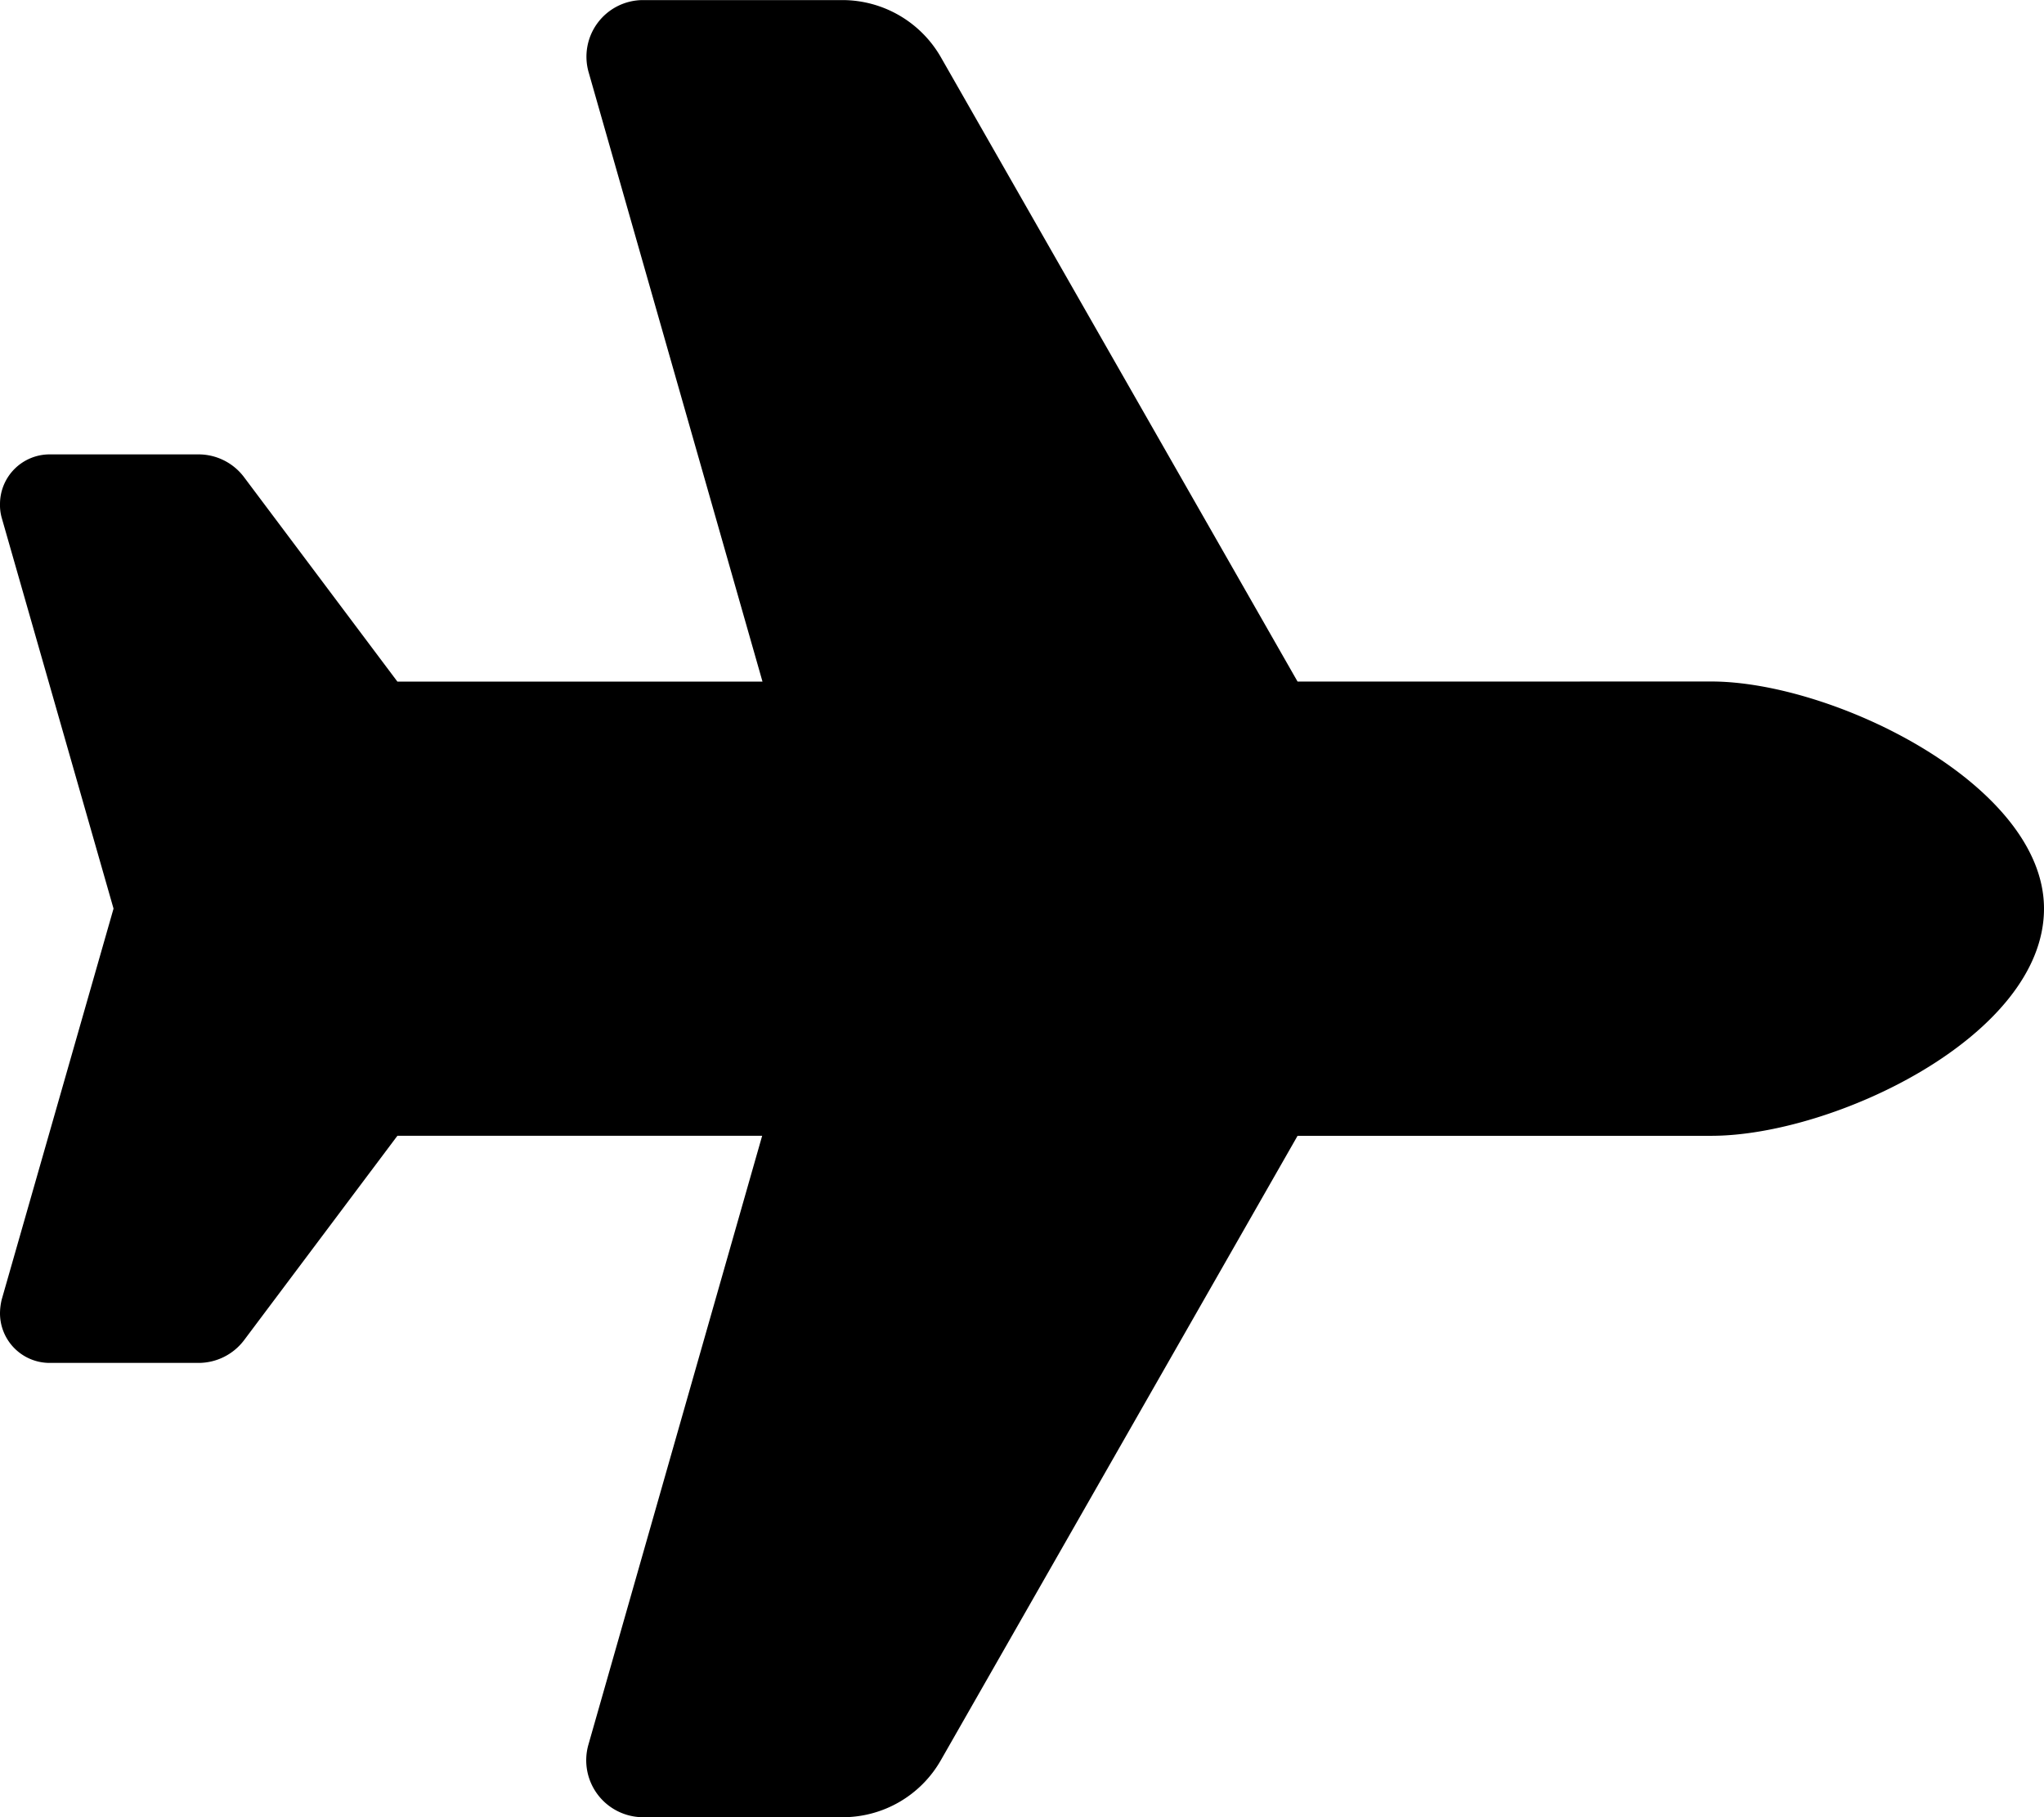 <svg xmlns="http://www.w3.org/2000/svg" width="24.7" height="21.956" viewBox="0 0 24.7 21.956">
  <path id="Path_16" data-name="Path 16" d="M1011.33,134.256c1.47,0,4.02,1.243,4.02,2.744,0,1.544-2.55,2.745-4.02,2.745h-5l-4.31,7.543a1.365,1.365,0,0,1-1.19.69h-2.41a.688.688,0,0,1-.66-.875l2.1-7.358h-4.408l-1.853,2.47a.69.69,0,0,1-.549.274h-1.8a.6.6,0,0,1-.6-.6.727.727,0,0,1,.021-.167L992.022,137l-1.351-4.721a.566.566,0,0,1-.021-.167.6.6,0,0,1,.6-.6h1.8a.688.688,0,0,1,.549.275l1.853,2.47h4.412l-2.1-7.359a.684.684,0,0,1,.656-.875h2.41a1.373,1.373,0,0,1,1.19.691l4.31,7.543Z" transform="translate(-990.65 -126.022)"/>
</svg>
